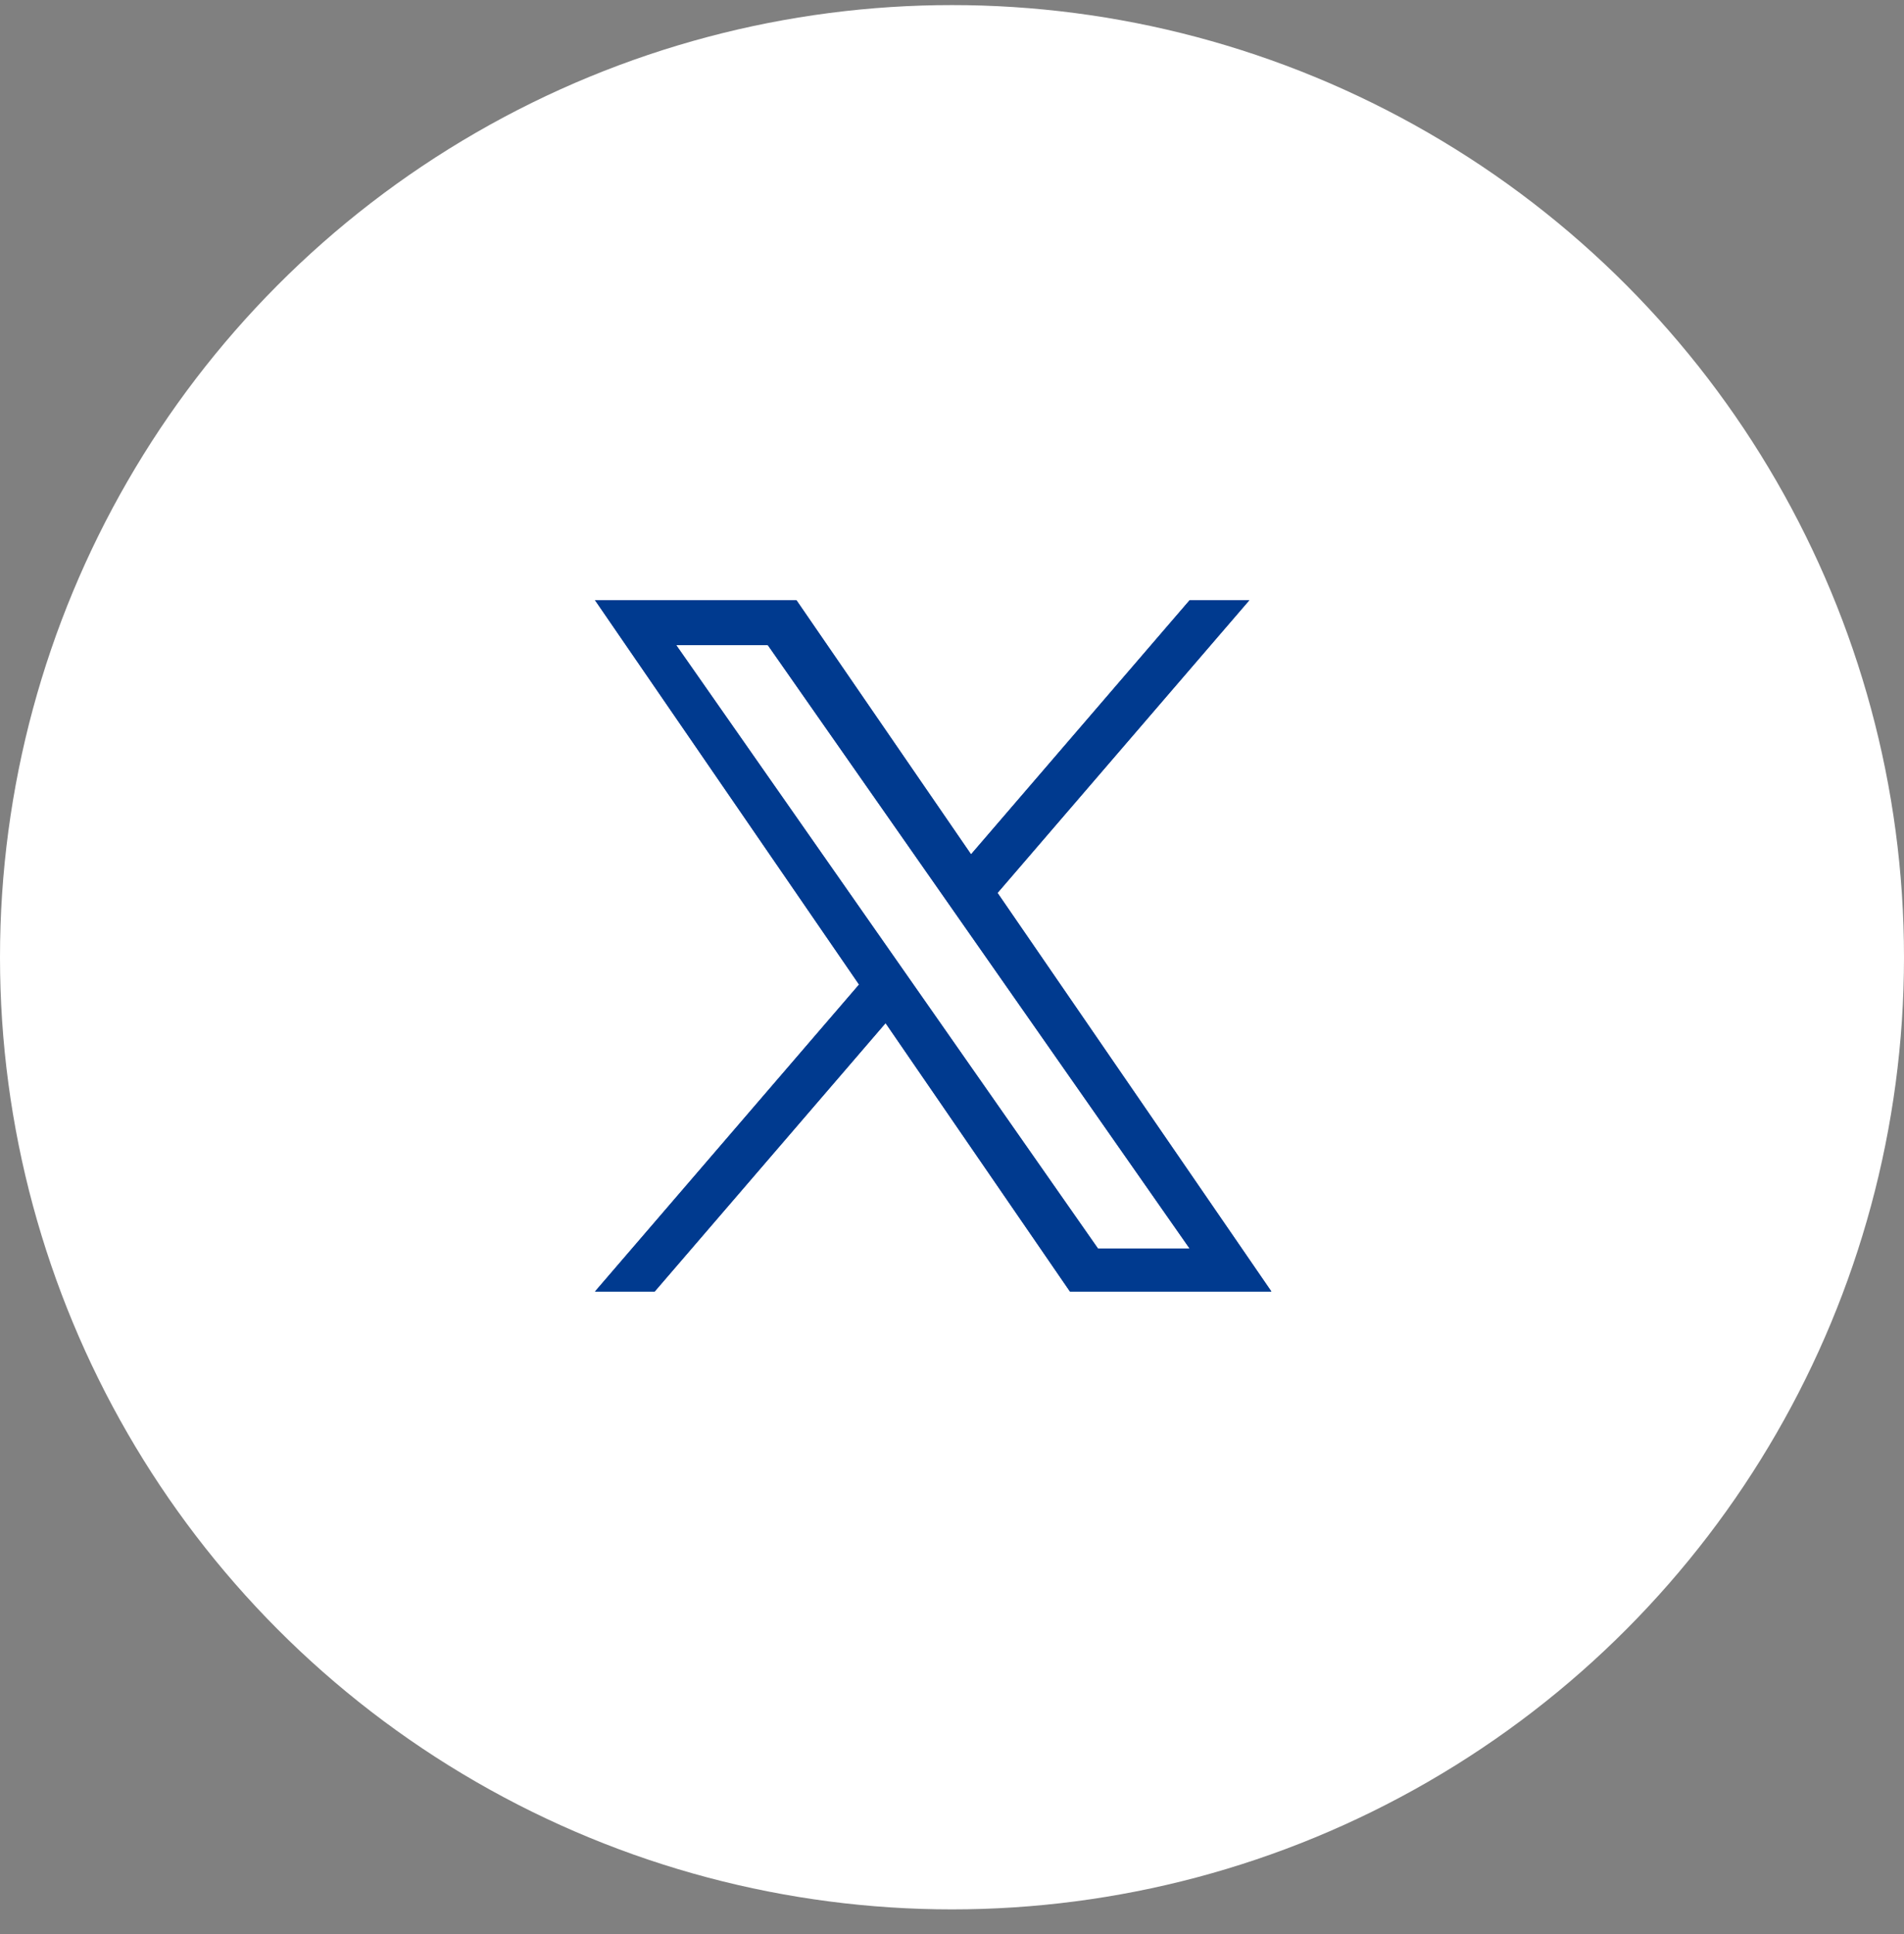 <svg width="64" height="65" viewBox="0 0 64 65" fill="none" xmlns="http://www.w3.org/2000/svg">
<rect x="0" y="0" width="64" height="65" fill="#808080" stroke="none"/>
<circle cx="32" cy="32.171" r="32" fill="white"/>
<g clip-path="url(#clip0_8403_205)">
<path d="M33.531 30.009L41.995 20.171H39.989L32.64 28.713L26.77 20.171H20L28.876 33.089L20 43.406H22.006L29.767 34.385L35.965 43.406H42.736L33.53 30.009H33.531ZM30.784 33.203L29.884 31.916L22.729 21.681H25.809L31.584 29.941L32.483 31.227L39.99 41.965H36.909L30.784 33.203V33.203Z" fill="#003A8F"/>
<path d="M33.531 30.009L41.995 20.171H39.989L32.64 28.713L26.77 20.171H20L28.876 33.089L20 43.406H22.006L29.767 34.385L35.965 43.406H42.736L33.53 30.009H33.531ZM30.784 33.203L29.884 31.916L22.729 21.681H25.809L31.584 29.941L32.483 31.227L39.99 41.965H36.909L30.784 33.203V33.203Z" fill="#003A8F"/>
</g>
<defs>
<clipPath id="clip0_8403_205">
<rect width="22.735" height="23.247" fill="white" transform="translate(20 20.171)"/>
</clipPath>
</defs>
</svg>
